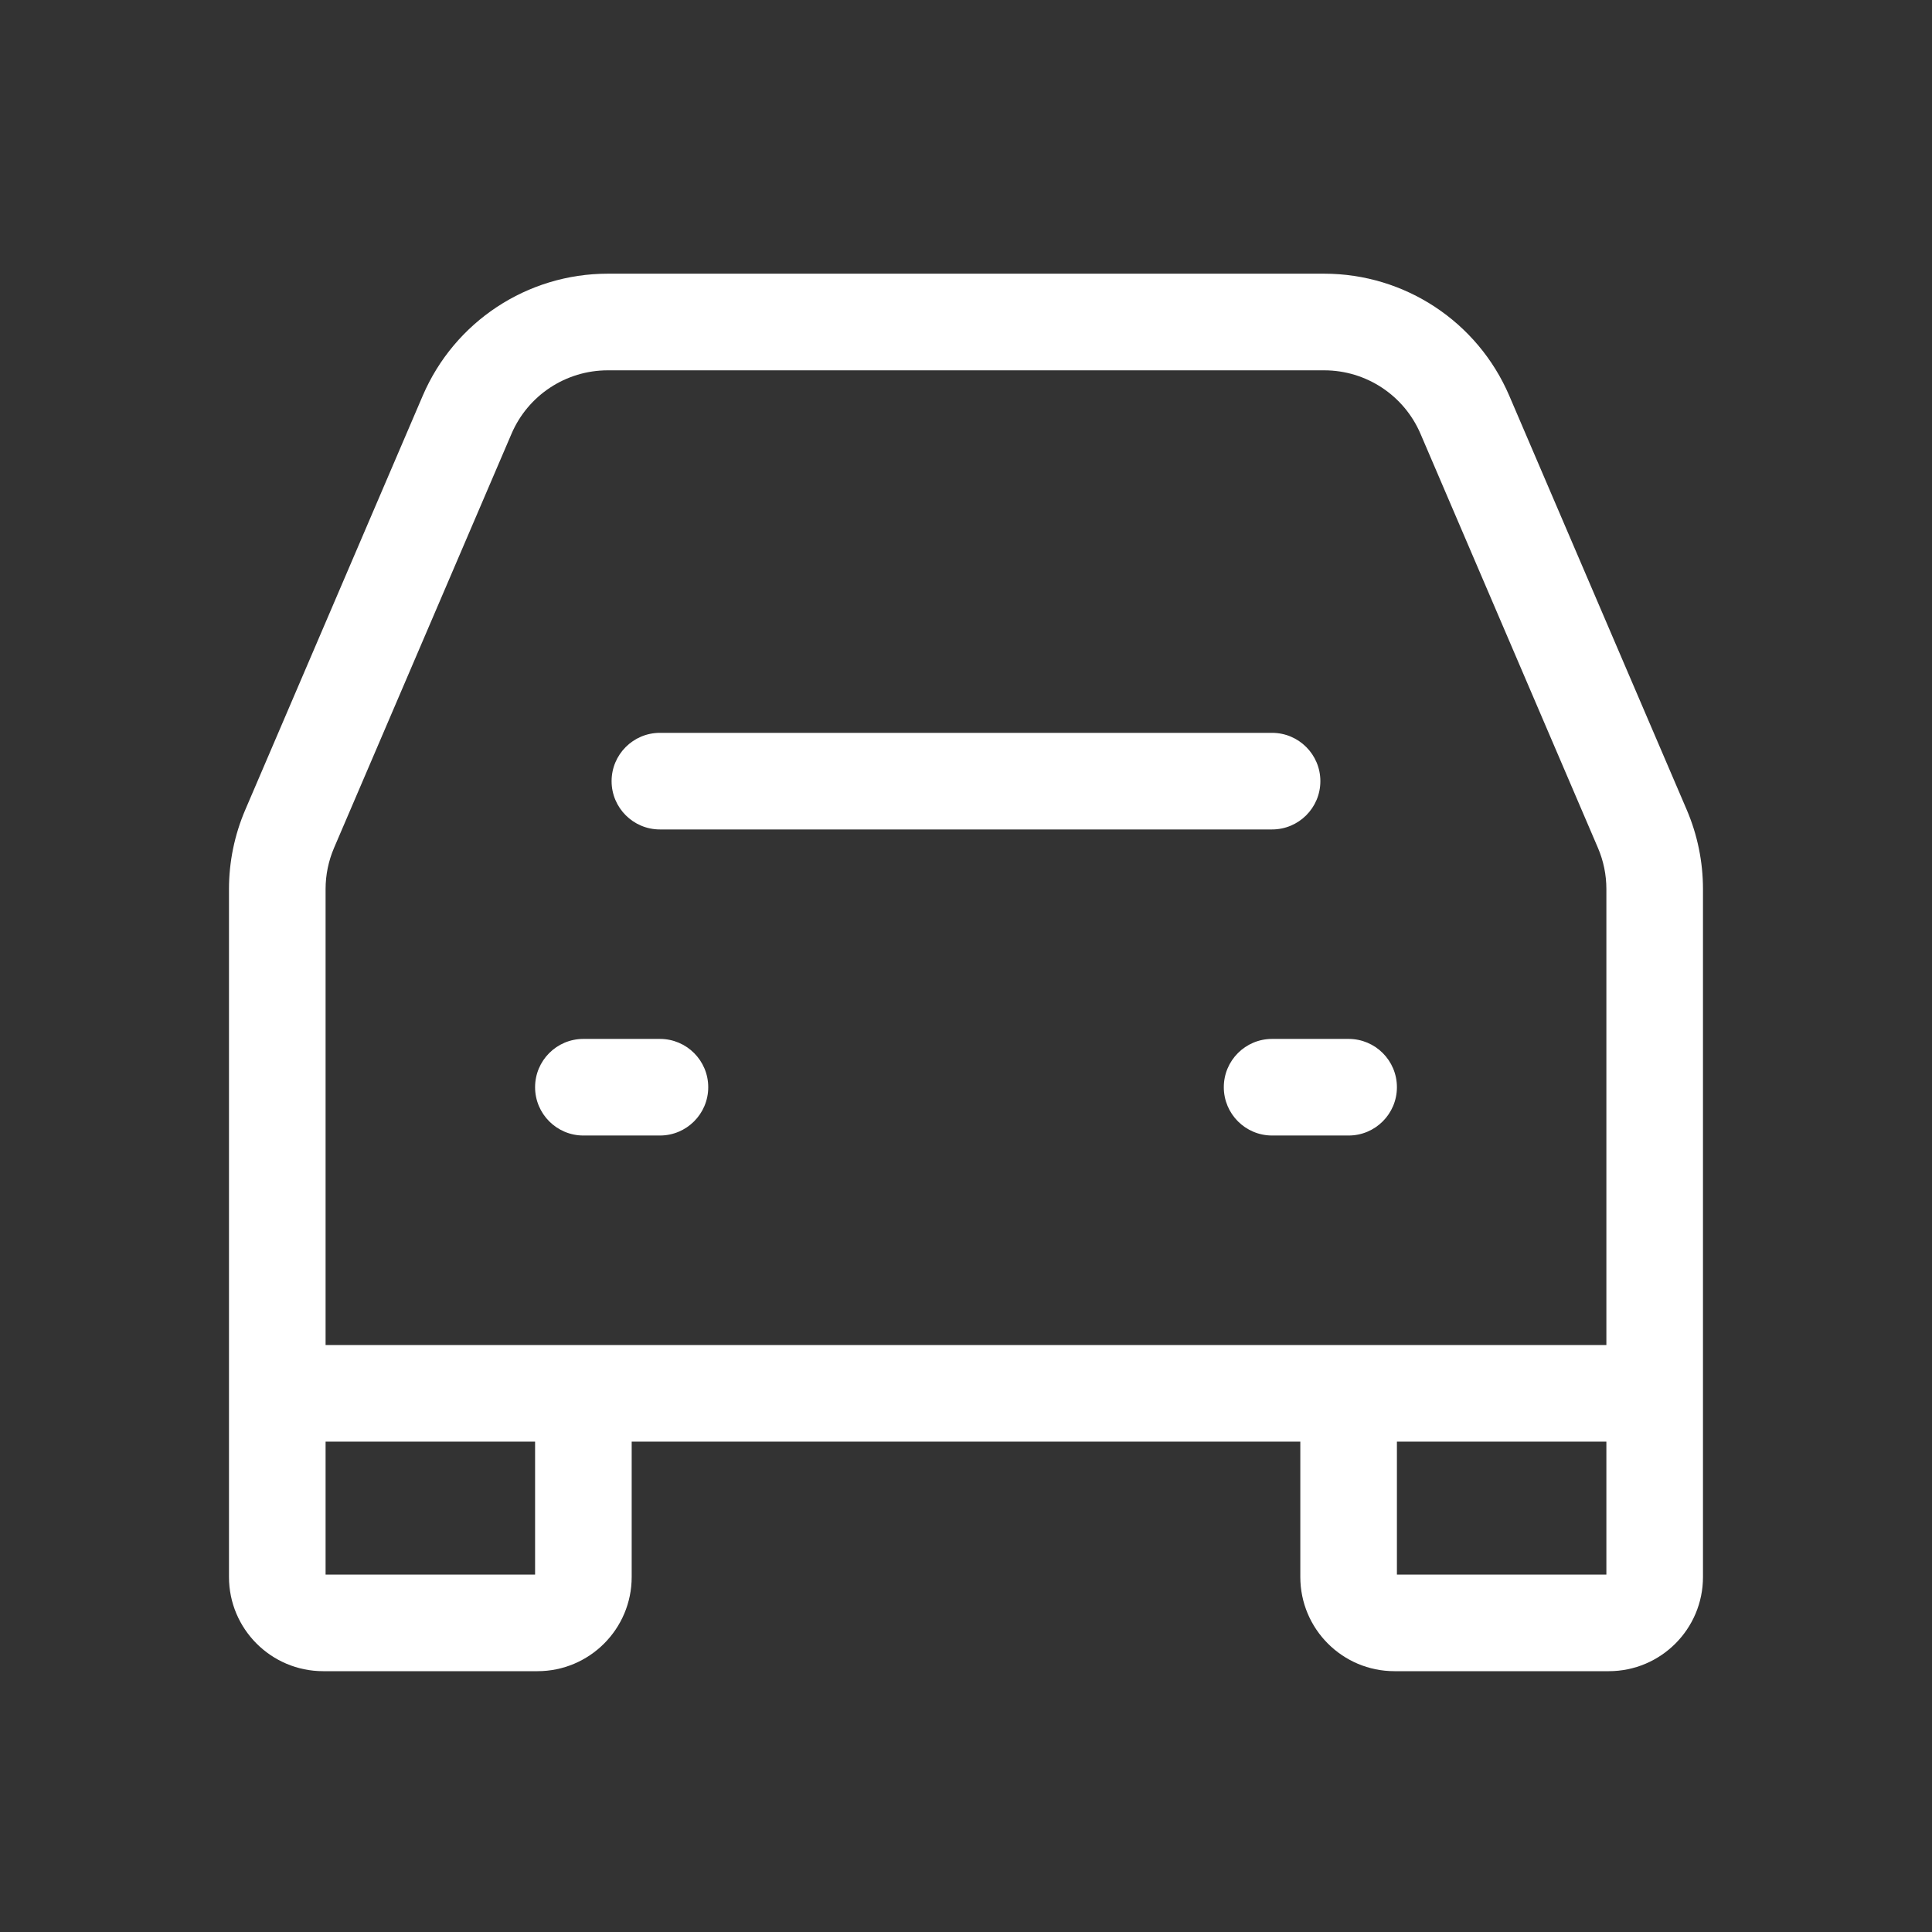 <svg width="50" height="50" viewBox="0 0 50 50" fill="none" xmlns="http://www.w3.org/2000/svg">
<rect x="0" y="0" width="50" height="50" fill="#333333" stroke="none"/>
<path fill-rule="evenodd" clip-rule="evenodd" d="M15.828 20.216C15.828 19.526 16.388 18.966 17.078 18.966H32.921C33.611 18.966 34.171 19.526 34.171 20.216C34.171 20.906 33.611 21.466 32.921 21.466H17.078C16.388 21.466 15.828 20.906 15.828 20.216Z" fill="white"/>
<path fill-rule="evenodd" clip-rule="evenodd" d="M13.848 28.137C13.848 27.446 14.408 26.887 15.098 26.887H17.079C17.769 26.887 18.329 27.446 18.329 28.137C18.329 28.827 17.769 29.387 17.079 29.387H15.098C14.408 29.387 13.848 28.827 13.848 28.137Z" fill="white"/>
<path fill-rule="evenodd" clip-rule="evenodd" d="M31.672 28.137C31.672 27.446 32.231 26.887 32.922 26.887H34.902C35.592 26.887 36.152 27.446 36.152 28.137C36.152 28.827 35.592 29.387 34.902 29.387H32.922C32.231 29.387 31.672 28.827 31.672 28.137Z" fill="white"/>
<path fill-rule="evenodd" clip-rule="evenodd" d="M13.238 11.226C13.238 11.226 13.238 11.226 13.238 11.226L8.646 21.941C8.501 22.279 8.426 22.642 8.426 23.009V34.809H41.573V23.009C41.573 22.642 41.499 22.279 41.354 21.942L36.762 11.226C36.335 10.23 35.355 9.584 34.27 9.584H15.729C14.645 9.584 13.665 10.23 13.238 11.226ZM41.573 37.309H36.152V40.75H41.573V37.309ZM33.652 37.309H16.348V40.812C16.348 42.158 15.256 43.25 13.91 43.25H8.365C7.018 43.25 5.926 42.158 5.926 40.812V23.009C5.926 22.304 6.07 21.605 6.348 20.957C6.348 20.957 6.348 20.957 6.348 20.957L10.94 10.242C11.761 8.326 13.645 7.083 15.729 7.083H34.27C36.355 7.083 38.239 8.326 39.06 10.242L43.652 20.956C43.652 20.956 43.652 20.956 43.652 20.956C43.93 21.605 44.073 22.304 44.073 23.009V40.812C44.073 42.158 42.982 43.25 41.635 43.25H36.09C34.743 43.25 33.652 42.158 33.652 40.812V37.309ZM13.848 37.309H8.426V40.75H13.848V37.309Z" fill="white"/>
</svg>
